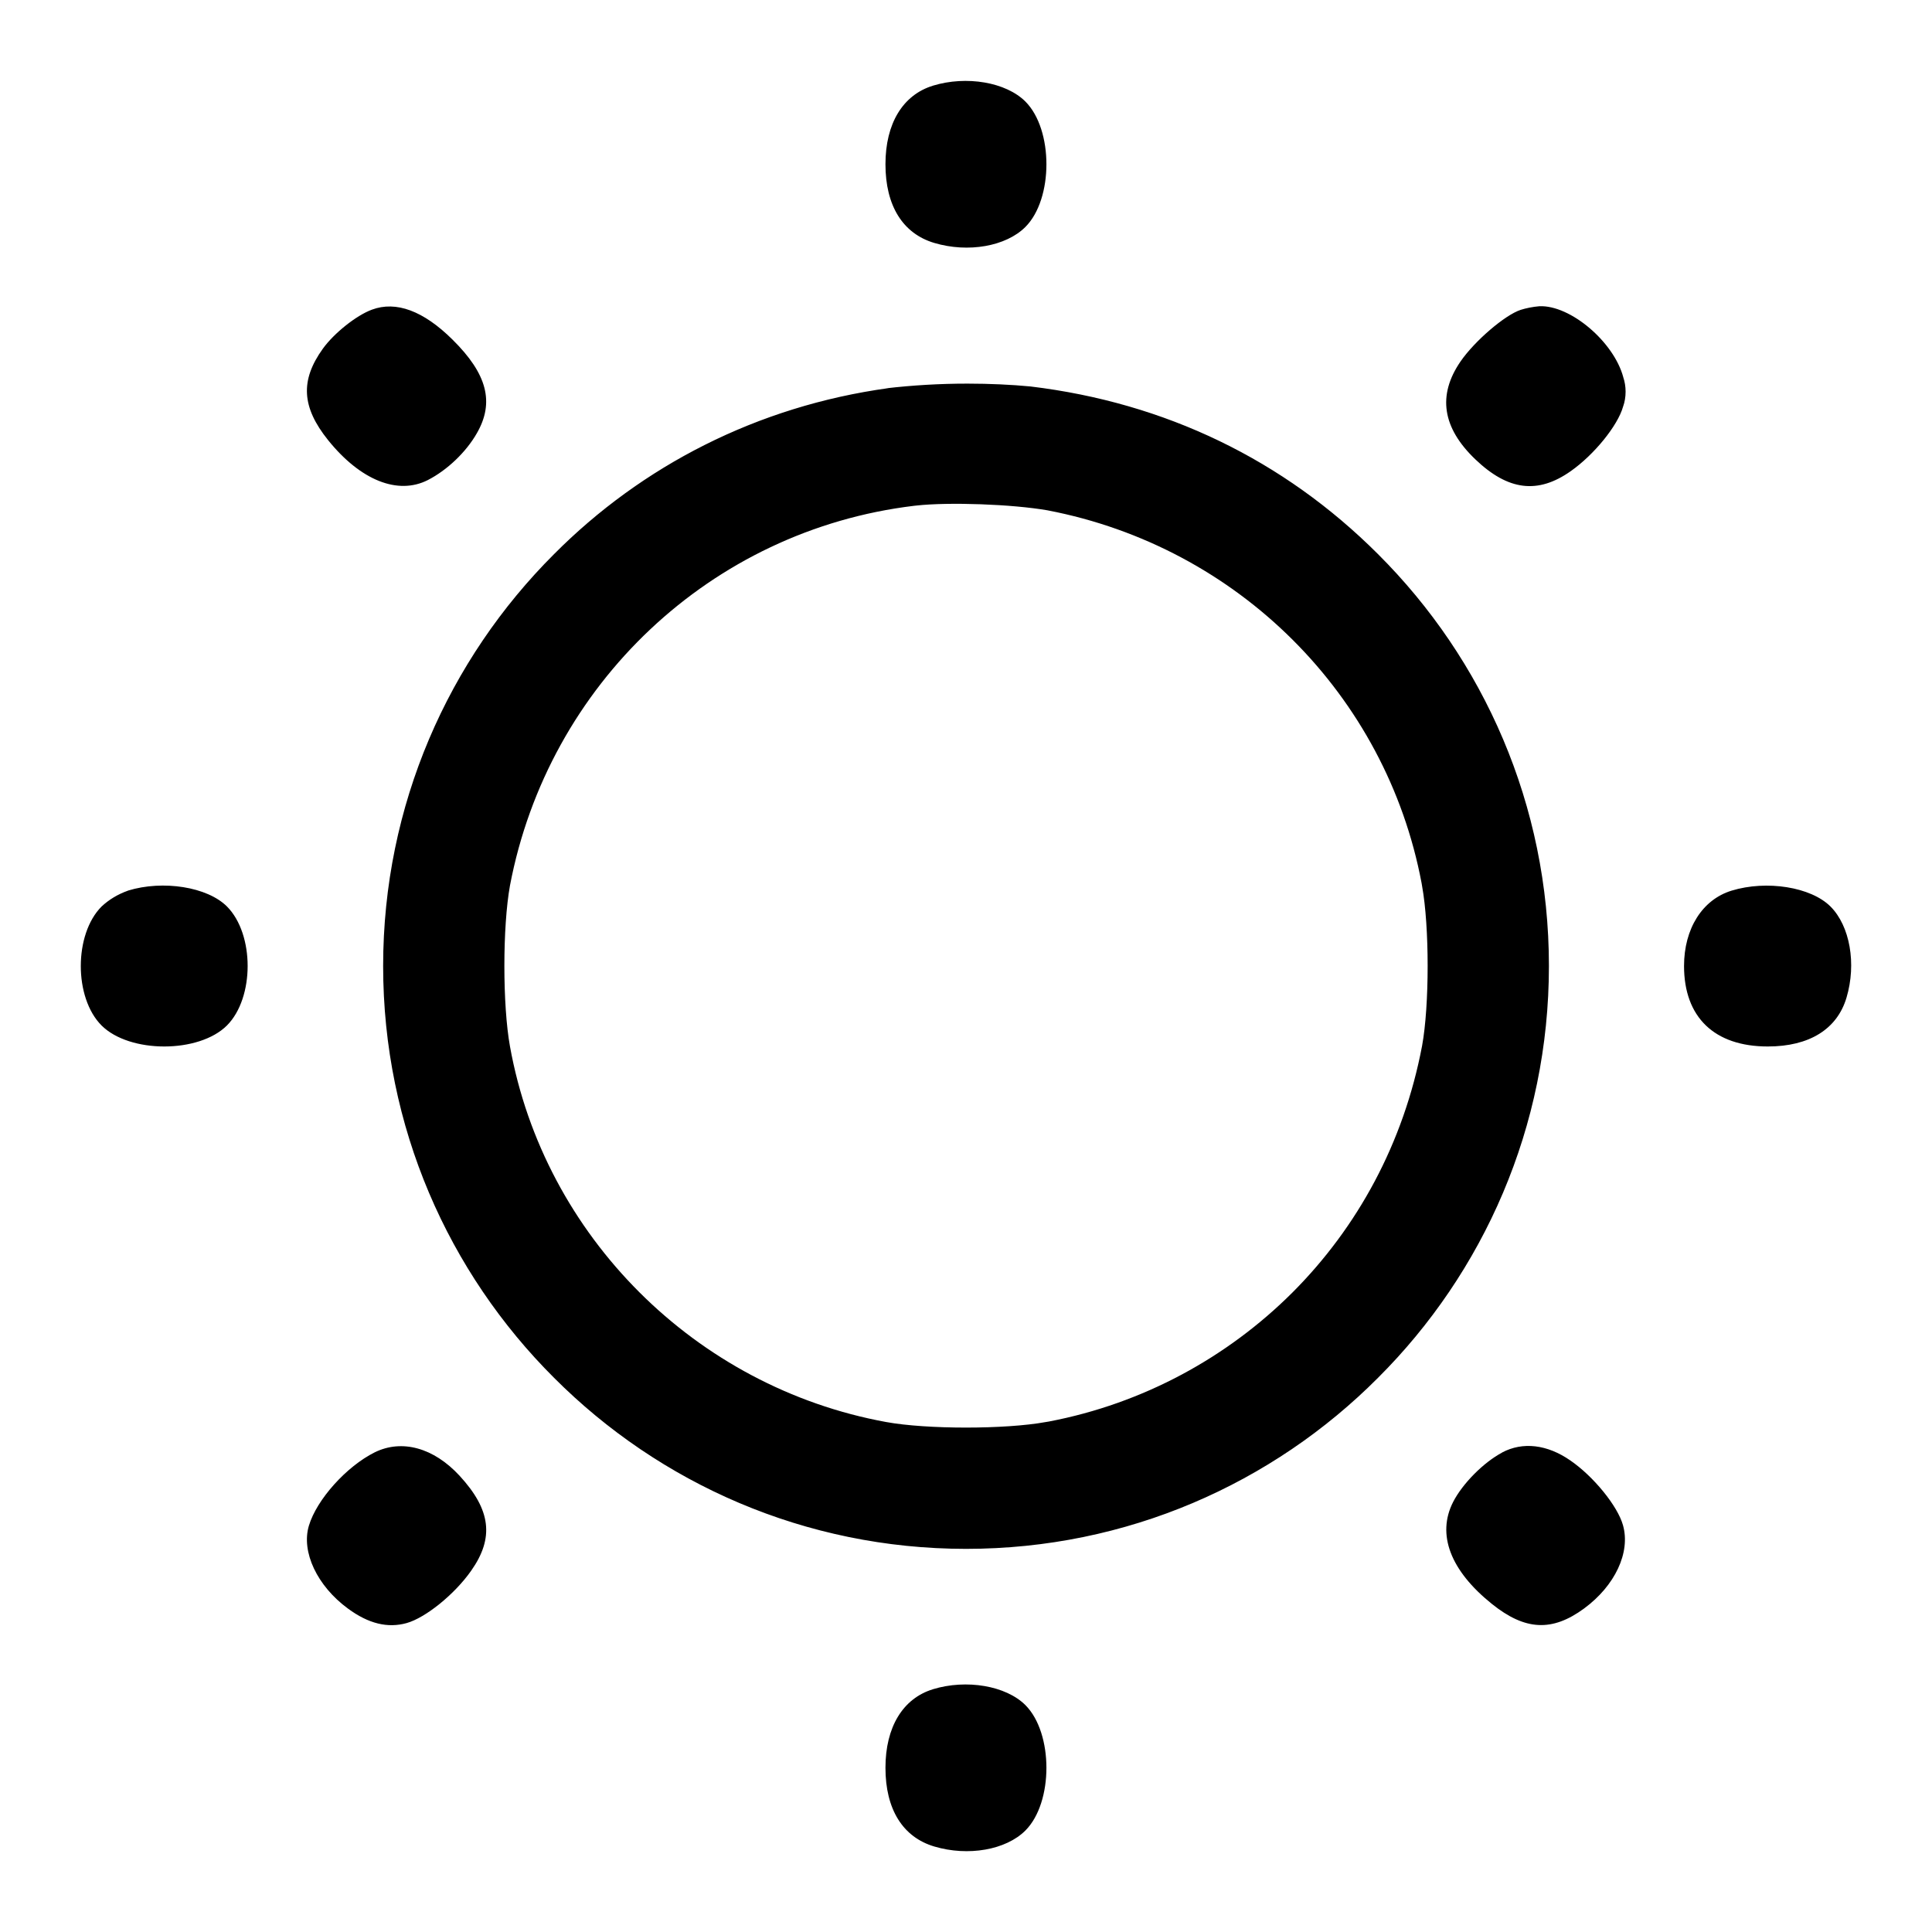 <!-- Generated by IcoMoon.io -->
<svg version="1.1" xmlns="http://www.w3.org/2000/svg" width="32" height="32" viewBox="0 0 32 32">
<title>sun-1</title>
<path d="M15.453 1.419c-0.5 0.153-0.787 0.628-0.787 1.301 0 0.688 0.287 1.149 0.809 1.304 0.561 0.167 1.187 0.057 1.509-0.265 0.464-0.465 0.464-1.612 0-2.077-0.321-0.321-0.976-0.433-1.532-0.263zM6.16 5.129c-0.259 0.095-0.629 0.391-0.813 0.647-0.377 0.525-0.351 0.968 0.088 1.515 0.536 0.665 1.155 0.913 1.652 0.66 0.319-0.164 0.632-0.461 0.811-0.775 0.295-0.512 0.171-0.984-0.403-1.551-0.481-0.477-0.935-0.645-1.335-0.496zM25.188 5.132c-0.26 0.084-0.763 0.515-0.997 0.855-0.384 0.559-0.303 1.097 0.245 1.621 0.543 0.519 1.035 0.58 1.58 0.196 0.389-0.273 0.779-0.755 0.867-1.068 0.027-0.074 0.042-0.16 0.042-0.249 0-0.085-0.014-0.167-0.040-0.243l0.002 0.005c-0.157-0.588-0.876-1.197-1.388-1.177-0.115 0.010-0.22 0.031-0.321 0.063l0.010-0.003zM14.72 6.428c-2.184 0.3-4.095 1.294-5.542 2.749l-0 0c-1.749 1.745-2.832 4.157-2.832 6.823s1.082 5.078 2.832 6.822l0 0c1.745 1.749 4.157 2.832 6.823 2.832s5.078-1.082 6.822-2.832l0-0c1.749-1.744 2.832-4.157 2.832-6.823s-1.082-5.078-2.832-6.822l-0-0c-1.561-1.56-3.521-2.507-5.755-2.776-0.313-0.030-0.676-0.047-1.044-0.047-0.46 0-0.913 0.027-1.358 0.079l0.054-0.005zM17.352 8.453c3.158 0.606 5.607 3.061 6.194 6.174l0.008 0.048c0.123 0.672 0.123 1.976 0 2.648-0.305 1.609-1.068 3.004-2.146 4.084l0-0c-1.080 1.078-2.475 1.84-4.035 2.138l-0.049 0.008c-0.672 0.123-1.976 0.123-2.648 0-3.156-0.577-5.663-3.081-6.229-6.22-0.124-0.684-0.124-1.983 0-2.667 0.634-3.333 3.332-5.883 6.69-6.288l0.037-0.004c0.543-0.061 1.595-0.023 2.179 0.079zM2.12 14.752c-0.17 0.060-0.316 0.149-0.438 0.263l0.001-0.001c-0.459 0.459-0.46 1.512-0.001 1.971 0.465 0.464 1.612 0.464 2.077 0 0.457-0.459 0.457-1.512 0-1.971-0.324-0.324-1.057-0.441-1.639-0.263zM28.68 14.752c-0.484 0.149-0.787 0.629-0.787 1.248 0 0.849 0.503 1.333 1.387 1.333 0.688 0 1.149-0.287 1.304-0.809 0.167-0.561 0.057-1.187-0.265-1.509-0.324-0.324-1.057-0.441-1.639-0.263zM6.207 24.055c-0.468 0.233-0.961 0.781-1.091 1.216-0.129 0.433 0.136 0.997 0.647 1.372 0.341 0.251 0.659 0.328 0.973 0.24 0.313-0.088 0.795-0.477 1.068-0.867 0.384-0.545 0.327-1.009-0.192-1.573-0.429-0.465-0.955-0.609-1.405-0.388zM24.88 24.059c-0.307 0.163-0.655 0.513-0.811 0.817-0.275 0.537-0.048 1.136 0.64 1.689 0.551 0.443 0.999 0.465 1.528 0.077 0.513-0.377 0.772-0.929 0.645-1.379-0.089-0.319-0.488-0.809-0.872-1.073-0.385-0.267-0.789-0.313-1.131-0.132zM15.453 27.979c-0.5 0.153-0.787 0.628-0.787 1.301 0 0.688 0.287 1.149 0.809 1.304 0.561 0.167 1.187 0.057 1.509-0.265 0.464-0.465 0.464-1.612 0-2.077-0.321-0.321-0.976-0.433-1.532-0.263z"></path>
</svg>
